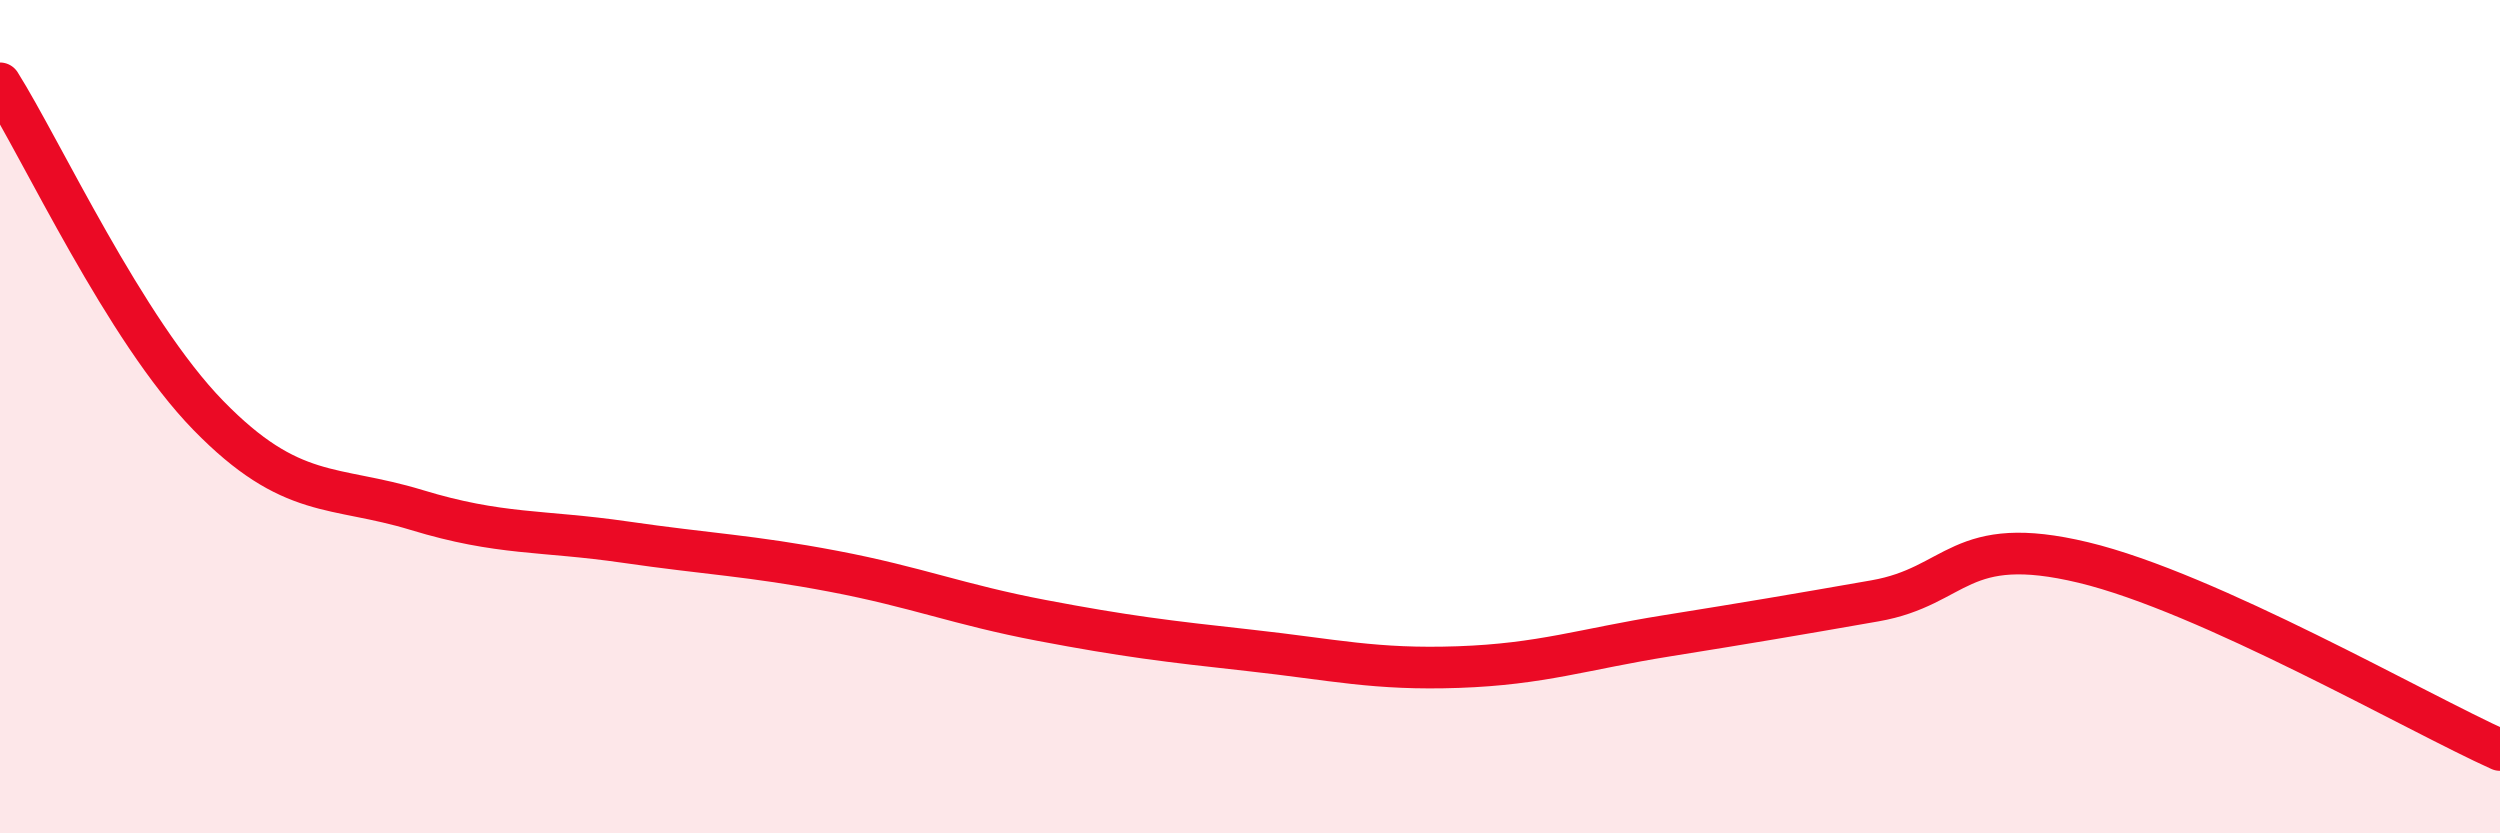 
    <svg width="60" height="20" viewBox="0 0 60 20" xmlns="http://www.w3.org/2000/svg">
      <path
        d="M 0,2 C 1,3.59 3,7.92 5,9.97 C 7,12.02 8,11.63 10,12.24 C 12,12.85 13,12.72 15,13.01 C 17,13.3 18,13.33 20,13.71 C 22,14.09 23,14.51 25,14.89 C 27,15.27 28,15.39 30,15.61 C 32,15.83 33,16.08 35,16.01 C 37,15.94 38,15.58 40,15.26 C 42,14.94 43,14.77 45,14.42 C 47,14.07 47,12.78 50,13.5 C 53,14.22 58,17.1 60,18L60 20L0 20Z"
        fill="#EB0A25"
        opacity="0.1"
        stroke-linecap="round"
        stroke-linejoin="round"
      />
      <path
        d="M 0,2 C 1,3.59 3,7.92 5,9.97 C 7,12.02 8,11.63 10,12.24 C 12,12.85 13,12.72 15,13.01 C 17,13.3 18,13.33 20,13.71 C 22,14.09 23,14.51 25,14.89 C 27,15.27 28,15.39 30,15.61 C 32,15.83 33,16.08 35,16.01 C 37,15.94 38,15.58 40,15.26 C 42,14.94 43,14.77 45,14.42 C 47,14.07 47,12.78 50,13.5 C 53,14.22 58,17.1 60,18"
        stroke="#EB0A25"
        stroke-width="1"
        fill="none"
        stroke-linecap="round"
        stroke-linejoin="round"
      />
    </svg>
  